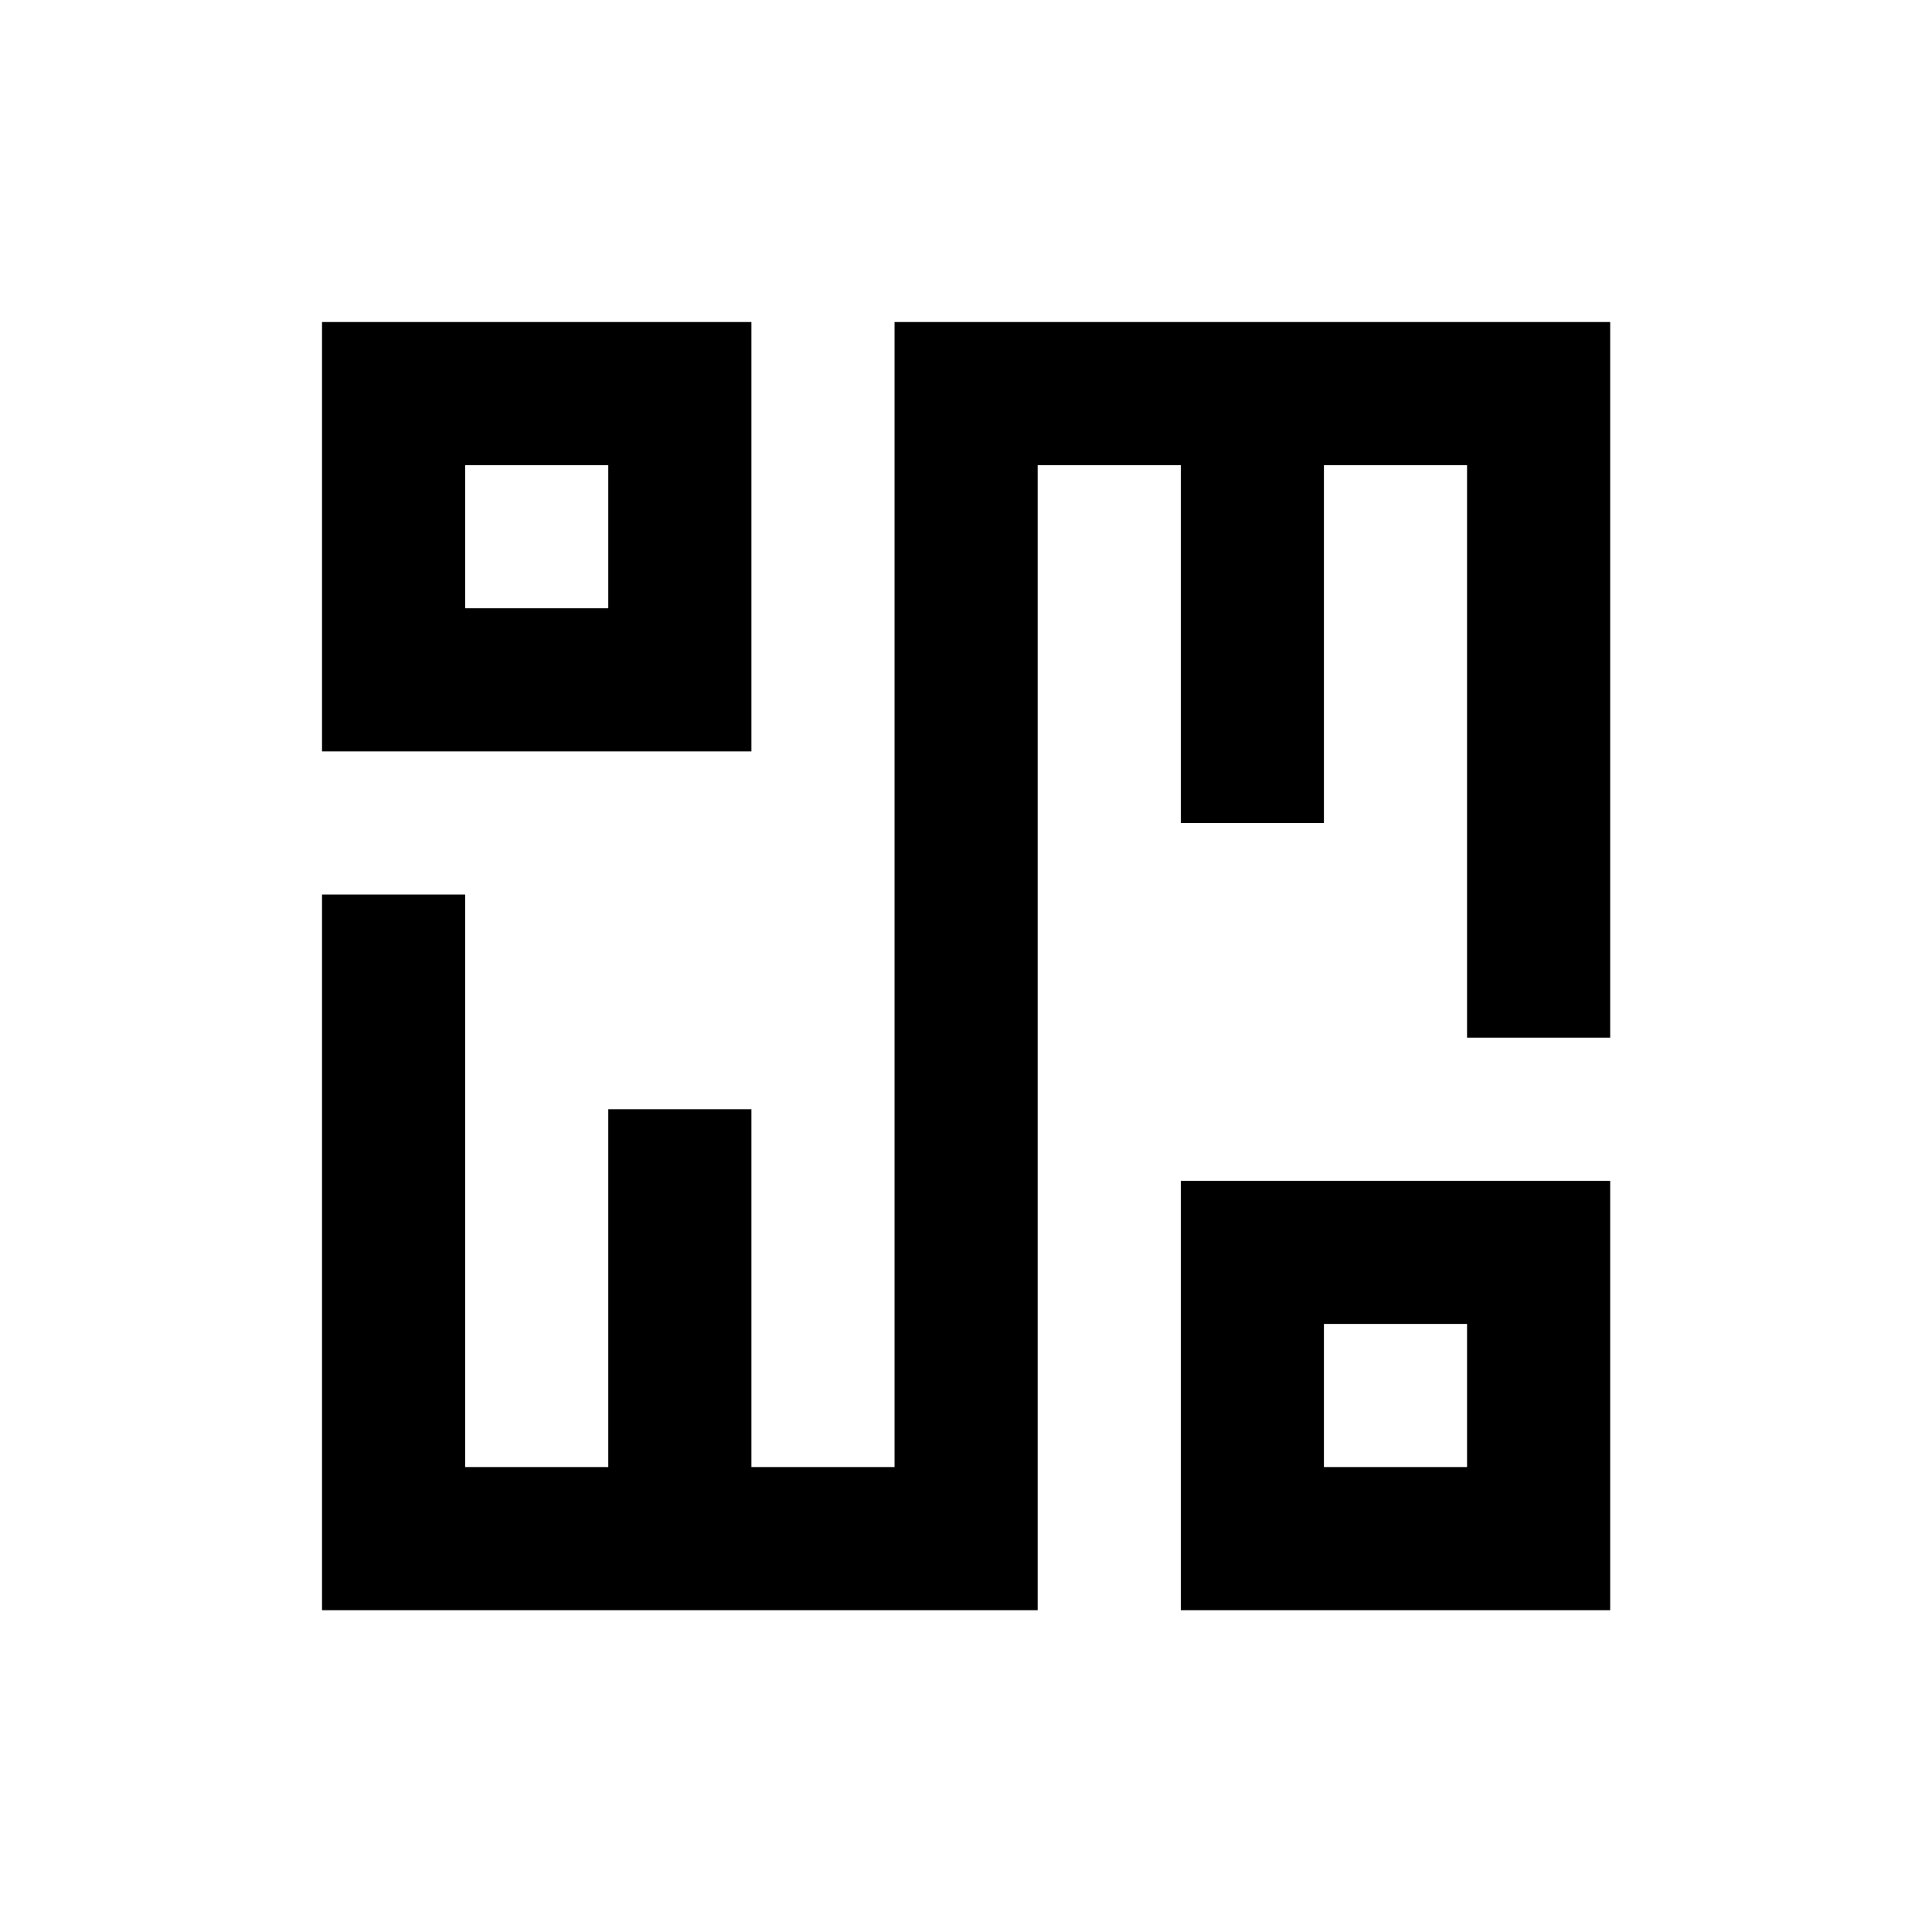 <?xml version="1.0" encoding="UTF-8" standalone="no"?>
<!DOCTYPE svg PUBLIC "-//W3C//DTD SVG 1.1//EN" "http://www.w3.org/Graphics/SVG/1.1/DTD/svg11.dtd">
<svg width="100%" height="100%" viewBox="0 0 1200 1200" version="1.1" xmlns="http://www.w3.org/2000/svg" xmlns:xlink="http://www.w3.org/1999/xlink" xml:space="preserve" xmlns:serif="http://www.serif.com/" style="fill-rule:evenodd;clip-rule:evenodd;stroke-linejoin:round;stroke-miterlimit:2;">
    <g id="Layer-1" transform="matrix(0.889,0,0,0.889,66.667,66.667)">
        <path d="M150,150L150,450L450,450L450,150L150,150ZM250,250L350,250L350,350L250,350L250,250Z" style="fill-rule:nonzero;"/>
        <path d="M550,150L550,950L450,950L450,700L350,700L350,950L250,950L250,550L150,550L150,1050L650,1050L650,250L750,250L750,500L850,500L850,250L950,250L950,650L1050,650L1050,150L550,150Z" style="fill-rule:nonzero;"/>
        <path d="M750,750L750,1050L1050,1050L1050,750L750,750ZM850,850L950,850L950,950L850,950L850,850Z" style="fill-rule:nonzero;"/>
    </g>
</svg>
